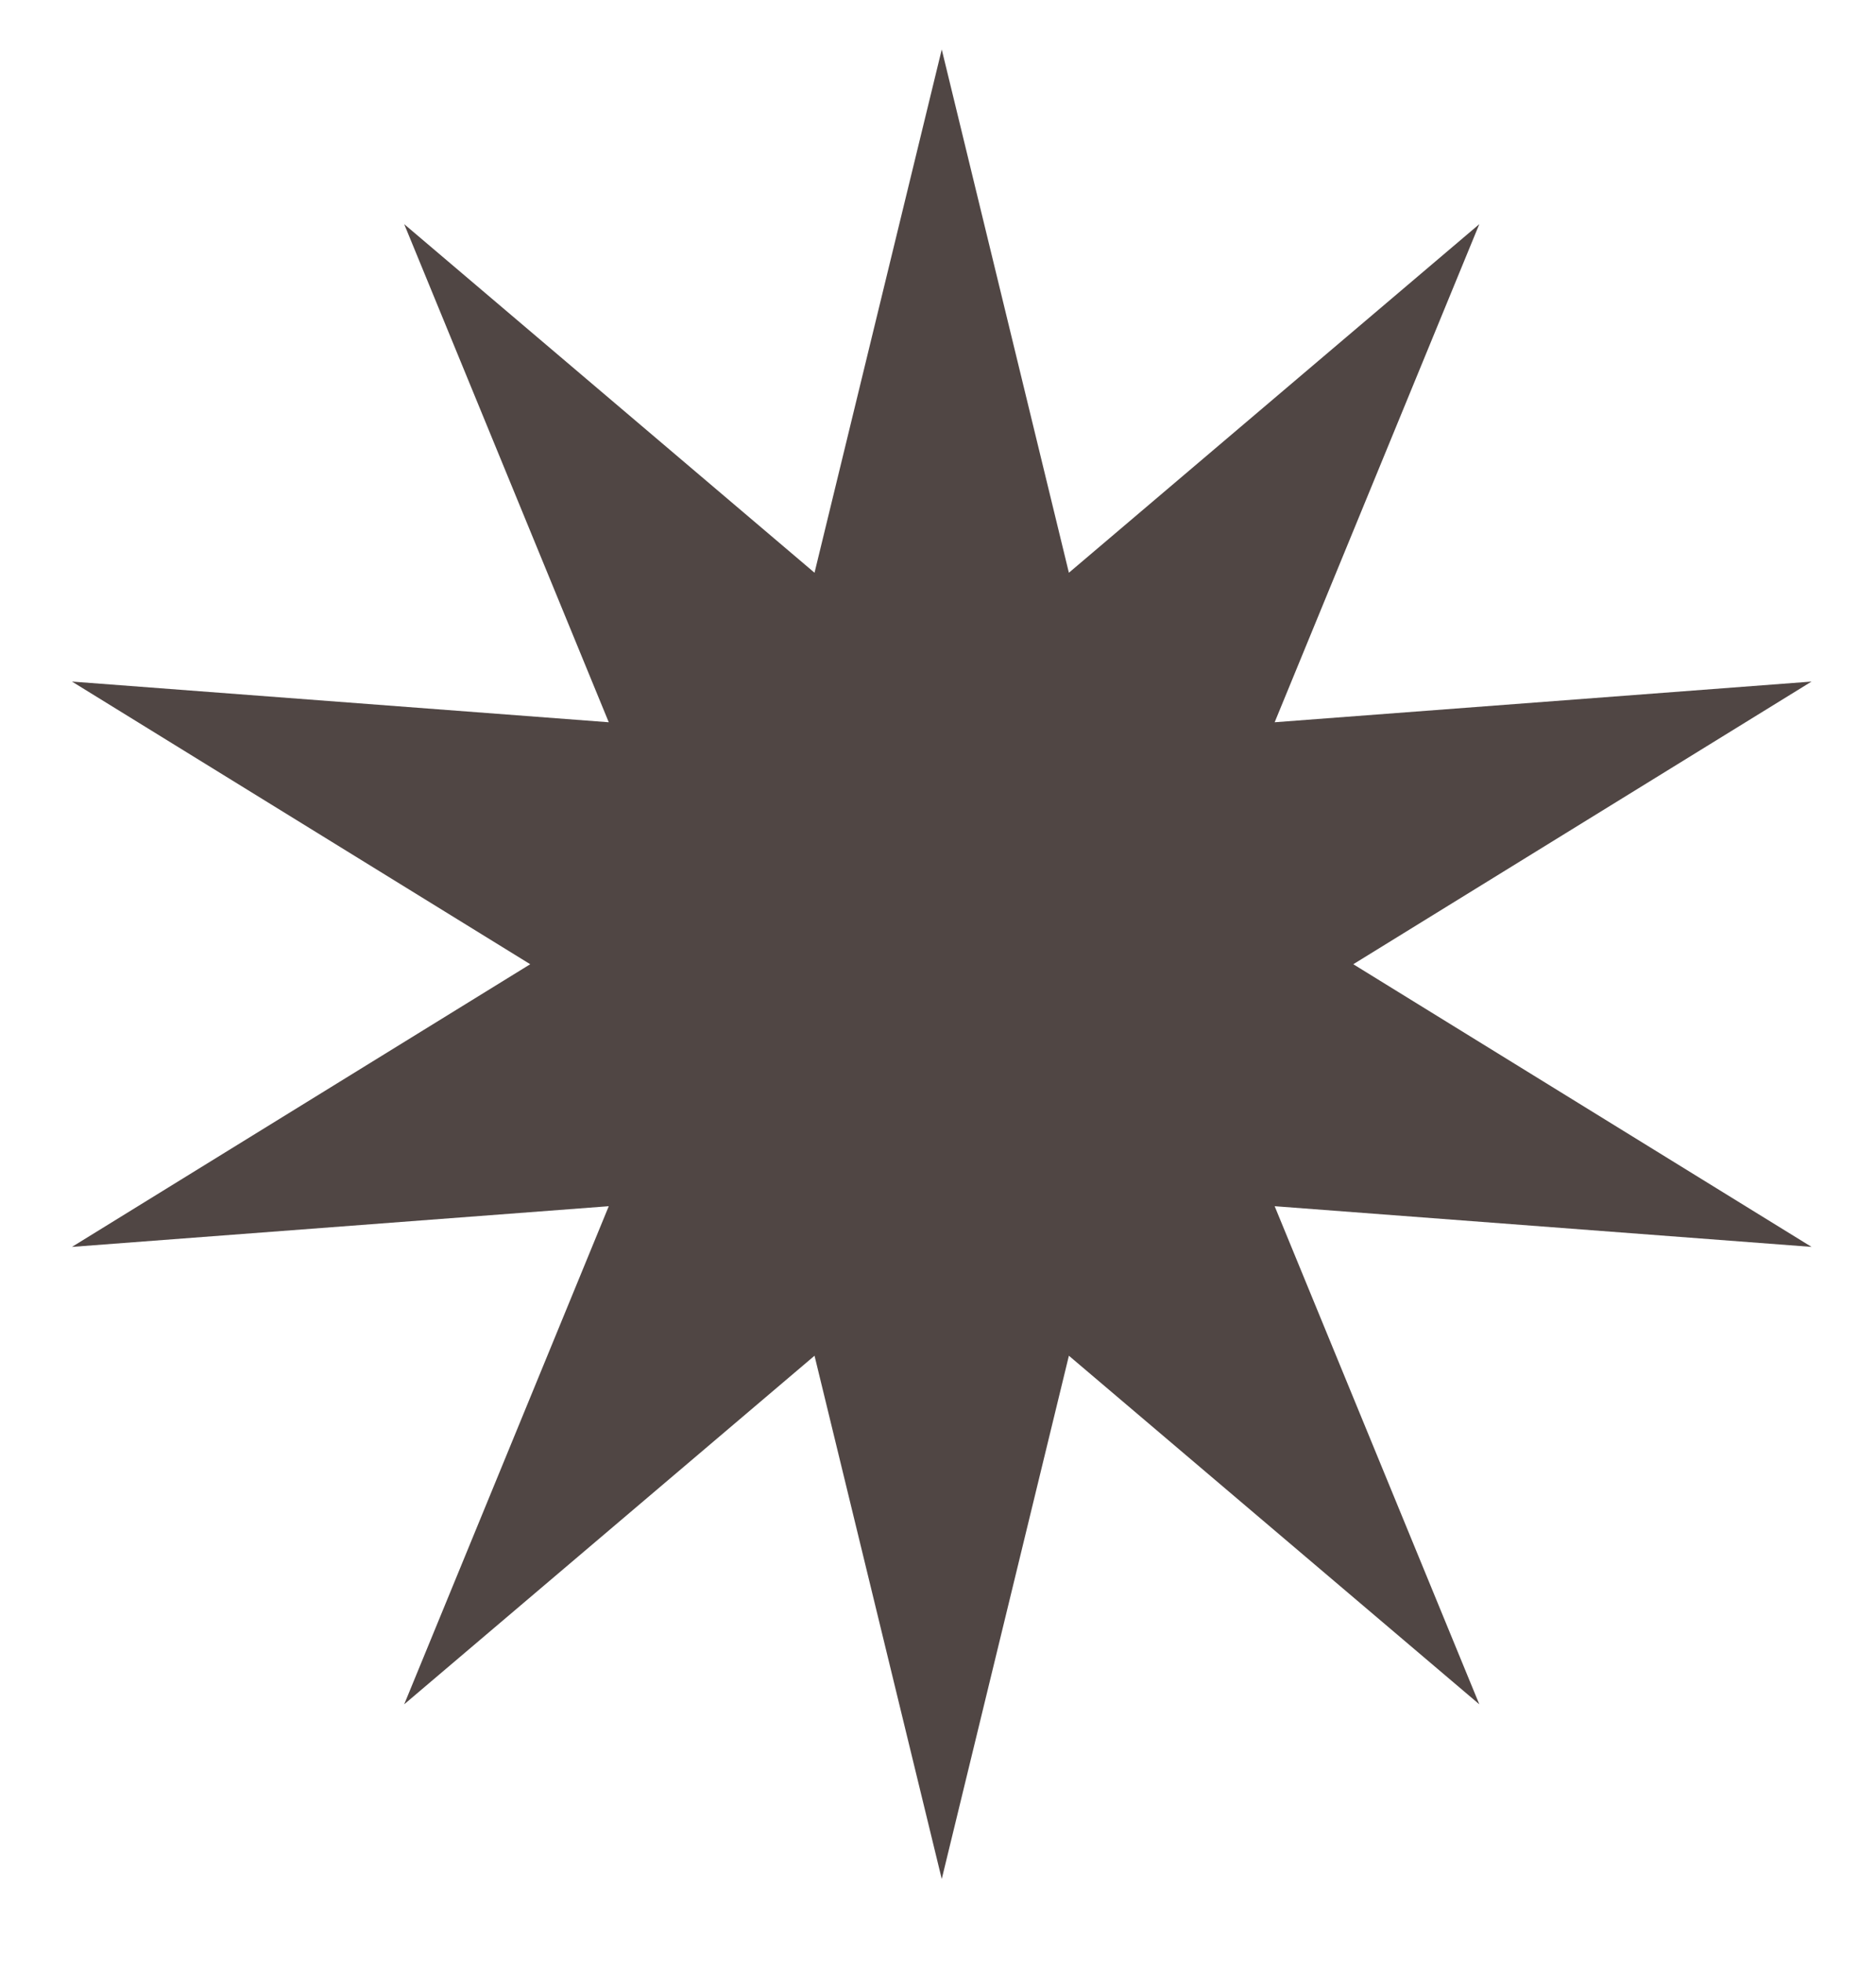 <svg xmlns="http://www.w3.org/2000/svg" fill="none" viewBox="0 0 22 23" height="23" width="22">
<path fill="#504644" d="M11.044 0.58L12.535 6.715L17.348 2.628L14.948 8.468L21.244 7.991L15.87 11.305L21.244 14.619L14.948 14.142L17.348 19.982L12.535 15.895L11.044 22.03L9.552 15.895L4.74 19.982L7.139 14.142L0.844 14.619L6.218 11.305L0.844 7.991L7.139 8.468L4.74 2.628L9.552 6.715L11.044 0.58Z"></path>
</svg>
